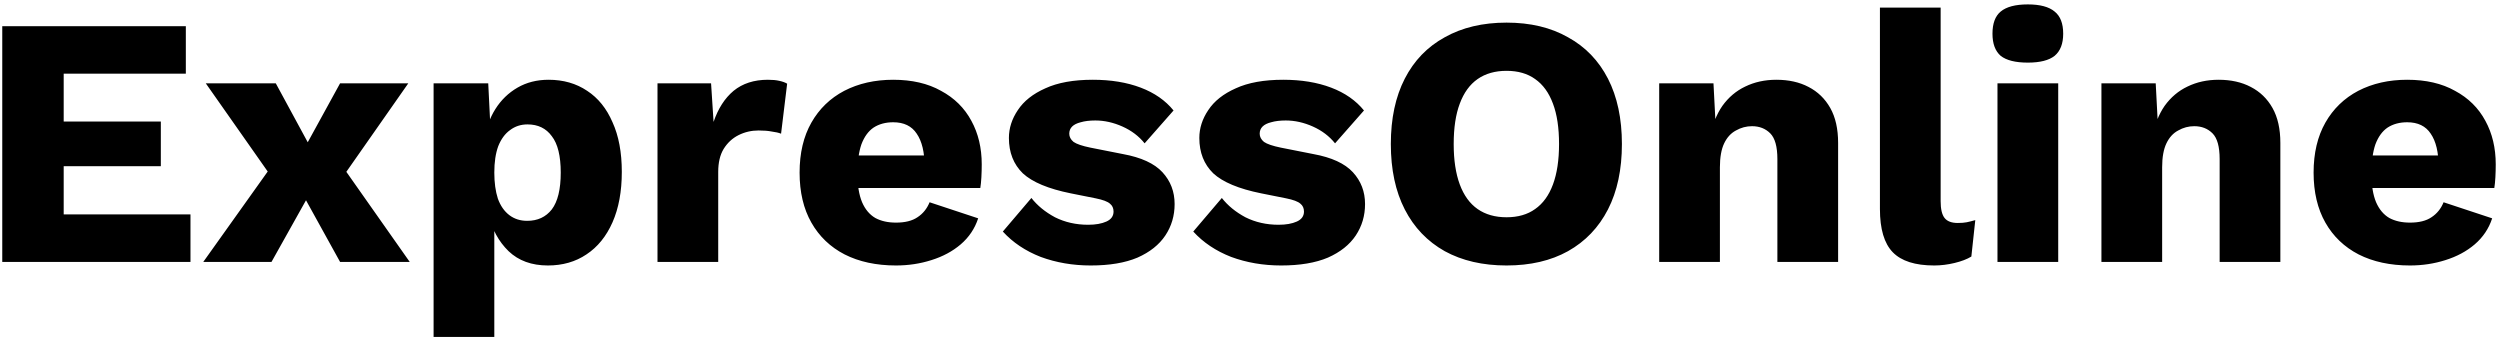 <svg width="105" height="15" viewBox="0 0 105 15" fill="none" xmlns="http://www.w3.org/2000/svg">
<path d="M0.095 11V1.1H7.805V3.095H2.675V5.105H6.755V6.98H2.675V9.005H8V11H0.095ZM11.583 3.5L13.413 6.875L14.253 6.8L17.208 11H14.283L12.393 7.58H11.508L8.643 3.5H11.583ZM17.148 3.5L14.313 7.55L13.368 7.49L11.403 11H8.538L11.553 6.77L12.423 6.89L14.283 3.5H17.148ZM18.211 14.15V3.5H20.506L20.641 6.215L20.341 5.9C20.411 5.4 20.566 4.96 20.806 4.58C21.046 4.2 21.356 3.9 21.736 3.68C22.116 3.46 22.551 3.35 23.041 3.35C23.661 3.35 24.201 3.505 24.661 3.815C25.121 4.115 25.476 4.555 25.726 5.135C25.986 5.705 26.116 6.4 26.116 7.22C26.116 8.04 25.986 8.745 25.726 9.335C25.466 9.925 25.101 10.375 24.631 10.685C24.171 10.995 23.631 11.15 23.011 11.15C22.331 11.15 21.781 10.95 21.361 10.55C20.941 10.14 20.661 9.625 20.521 9.005L20.761 8.645V14.15H18.211ZM22.141 9.275C22.581 9.275 22.926 9.115 23.176 8.795C23.426 8.465 23.551 7.95 23.551 7.25C23.551 6.55 23.426 6.04 23.176 5.72C22.936 5.39 22.596 5.225 22.156 5.225C21.876 5.225 21.631 5.305 21.421 5.465C21.211 5.615 21.046 5.84 20.926 6.14C20.816 6.44 20.761 6.81 20.761 7.25C20.761 7.67 20.811 8.035 20.911 8.345C21.021 8.645 21.181 8.875 21.391 9.035C21.601 9.195 21.851 9.275 22.141 9.275ZM27.615 11V3.5H29.865L29.97 5.12C30.16 4.56 30.44 4.125 30.81 3.815C31.19 3.505 31.67 3.35 32.25 3.35C32.44 3.35 32.6 3.365 32.73 3.395C32.87 3.425 32.98 3.465 33.06 3.515L32.805 5.615C32.705 5.575 32.575 5.545 32.415 5.525C32.265 5.495 32.08 5.48 31.86 5.48C31.56 5.48 31.28 5.545 31.02 5.675C30.76 5.805 30.55 6 30.39 6.26C30.24 6.51 30.165 6.83 30.165 7.22V11H27.615ZM37.633 11.15C36.803 11.15 36.083 10.995 35.473 10.685C34.873 10.375 34.408 9.93 34.078 9.35C33.748 8.77 33.583 8.07 33.583 7.25C33.583 6.43 33.748 5.73 34.078 5.15C34.408 4.57 34.868 4.125 35.458 3.815C36.058 3.505 36.743 3.35 37.513 3.35C38.303 3.35 38.973 3.505 39.523 3.815C40.083 4.115 40.508 4.535 40.798 5.075C41.088 5.605 41.233 6.215 41.233 6.905C41.233 7.085 41.228 7.265 41.218 7.445C41.208 7.625 41.193 7.775 41.173 7.895H35.233V6.53H40.048L38.833 6.995C38.833 6.395 38.723 5.935 38.503 5.615C38.293 5.295 37.963 5.135 37.513 5.135C37.193 5.135 36.918 5.21 36.688 5.36C36.468 5.51 36.298 5.745 36.178 6.065C36.068 6.385 36.013 6.795 36.013 7.295C36.013 7.785 36.078 8.185 36.208 8.495C36.338 8.795 36.523 9.015 36.763 9.155C37.003 9.285 37.293 9.35 37.633 9.35C38.013 9.35 38.313 9.275 38.533 9.125C38.763 8.975 38.933 8.765 39.043 8.495L41.083 9.17C40.943 9.6 40.698 9.965 40.348 10.265C40.008 10.555 39.598 10.775 39.118 10.925C38.648 11.075 38.153 11.15 37.633 11.15ZM45.809 11.15C45.059 11.15 44.359 11.03 43.709 10.79C43.069 10.54 42.539 10.185 42.119 9.725L43.319 8.315C43.569 8.635 43.899 8.905 44.309 9.125C44.729 9.335 45.194 9.44 45.704 9.44C46.014 9.44 46.269 9.395 46.469 9.305C46.669 9.215 46.769 9.075 46.769 8.885C46.769 8.745 46.719 8.635 46.619 8.555C46.519 8.465 46.319 8.39 46.019 8.33L44.969 8.12C44.029 7.93 43.359 7.65 42.959 7.28C42.569 6.9 42.374 6.405 42.374 5.795C42.374 5.385 42.499 4.995 42.749 4.625C42.999 4.245 43.384 3.94 43.904 3.71C44.424 3.47 45.089 3.35 45.899 3.35C46.659 3.35 47.329 3.46 47.909 3.68C48.489 3.9 48.949 4.22 49.289 4.64L48.074 6.02C47.834 5.72 47.524 5.485 47.144 5.315C46.764 5.145 46.384 5.06 46.004 5.06C45.764 5.06 45.559 5.085 45.389 5.135C45.229 5.175 45.109 5.235 45.029 5.315C44.949 5.395 44.909 5.495 44.909 5.615C44.909 5.745 44.969 5.86 45.089 5.96C45.219 6.05 45.454 6.13 45.794 6.2L47.159 6.47C47.929 6.61 48.484 6.865 48.824 7.235C49.164 7.605 49.334 8.05 49.334 8.57C49.334 9.06 49.204 9.5 48.944 9.89C48.684 10.28 48.294 10.59 47.774 10.82C47.254 11.04 46.599 11.15 45.809 11.15ZM53.807 11.15C53.057 11.15 52.357 11.03 51.707 10.79C51.067 10.54 50.537 10.185 50.117 9.725L51.317 8.315C51.567 8.635 51.897 8.905 52.307 9.125C52.727 9.335 53.192 9.44 53.702 9.44C54.012 9.44 54.267 9.395 54.467 9.305C54.667 9.215 54.767 9.075 54.767 8.885C54.767 8.745 54.717 8.635 54.617 8.555C54.517 8.465 54.317 8.39 54.017 8.33L52.967 8.12C52.027 7.93 51.357 7.65 50.957 7.28C50.567 6.9 50.372 6.405 50.372 5.795C50.372 5.385 50.497 4.995 50.747 4.625C50.997 4.245 51.382 3.94 51.902 3.71C52.422 3.47 53.087 3.35 53.897 3.35C54.657 3.35 55.327 3.46 55.907 3.68C56.487 3.9 56.947 4.22 57.287 4.64L56.072 6.02C55.832 5.72 55.522 5.485 55.142 5.315C54.762 5.145 54.382 5.06 54.002 5.06C53.762 5.06 53.557 5.085 53.387 5.135C53.227 5.175 53.107 5.235 53.027 5.315C52.947 5.395 52.907 5.495 52.907 5.615C52.907 5.745 52.967 5.86 53.087 5.96C53.217 6.05 53.452 6.13 53.792 6.2L55.157 6.47C55.927 6.61 56.482 6.865 56.822 7.235C57.162 7.605 57.332 8.05 57.332 8.57C57.332 9.06 57.202 9.5 56.942 9.89C56.682 10.28 56.292 10.59 55.772 10.82C55.252 11.04 54.597 11.15 53.807 11.15ZM63.275 0.95C64.275 0.95 65.135 1.155 65.855 1.565C66.585 1.965 67.145 2.545 67.535 3.305C67.925 4.065 68.12 4.98 68.12 6.05C68.12 7.12 67.925 8.035 67.535 8.795C67.145 9.555 66.585 10.14 65.855 10.55C65.135 10.95 64.275 11.15 63.275 11.15C62.275 11.15 61.41 10.95 60.68 10.55C59.95 10.14 59.39 9.555 59 8.795C58.61 8.035 58.415 7.12 58.415 6.05C58.415 4.98 58.61 4.065 59 3.305C59.39 2.545 59.95 1.965 60.68 1.565C61.41 1.155 62.275 0.95 63.275 0.95ZM63.275 2.975C62.795 2.975 62.39 3.09 62.06 3.32C61.73 3.55 61.48 3.895 61.31 4.355C61.14 4.805 61.055 5.37 61.055 6.05C61.055 6.72 61.14 7.285 61.31 7.745C61.48 8.205 61.73 8.55 62.06 8.78C62.39 9.01 62.795 9.125 63.275 9.125C63.755 9.125 64.155 9.01 64.475 8.78C64.805 8.55 65.055 8.205 65.225 7.745C65.395 7.285 65.48 6.72 65.48 6.05C65.48 5.37 65.395 4.805 65.225 4.355C65.055 3.895 64.805 3.55 64.475 3.32C64.155 3.09 63.755 2.975 63.275 2.975ZM69.686 11V3.5H71.966L72.1 6.08L71.816 5.795C71.915 5.255 72.091 4.805 72.341 4.445C72.6 4.085 72.921 3.815 73.3 3.635C73.691 3.445 74.126 3.35 74.606 3.35C75.126 3.35 75.576 3.45 75.956 3.65C76.346 3.85 76.65 4.145 76.871 4.535C77.091 4.925 77.201 5.415 77.201 6.005V11H74.65V6.68C74.65 6.16 74.55 5.8 74.35 5.6C74.15 5.4 73.895 5.3 73.585 5.3C73.346 5.3 73.121 5.36 72.91 5.48C72.701 5.59 72.535 5.77 72.415 6.02C72.296 6.27 72.236 6.605 72.236 7.025V11H69.686ZM81.507 0.32V8.45C81.507 8.78 81.562 9.015 81.672 9.155C81.782 9.295 81.967 9.365 82.227 9.365C82.377 9.365 82.502 9.355 82.602 9.335C82.702 9.315 82.822 9.285 82.962 9.245L82.797 10.775C82.617 10.885 82.382 10.975 82.092 11.045C81.802 11.115 81.517 11.15 81.237 11.15C80.437 11.15 79.857 10.965 79.497 10.595C79.137 10.225 78.957 9.62 78.957 8.78V0.32H81.507ZM85.169 2.63C84.65 2.63 84.269 2.535 84.029 2.345C83.799 2.145 83.684 1.835 83.684 1.415C83.684 0.985 83.799 0.675 84.029 0.485C84.269 0.285 84.65 0.185 85.169 0.185C85.68 0.185 86.055 0.285 86.294 0.485C86.534 0.675 86.654 0.985 86.654 1.415C86.654 1.835 86.534 2.145 86.294 2.345C86.055 2.535 85.68 2.63 85.169 2.63ZM86.445 3.5V11H83.894V3.5H86.445ZM88.26 11V3.5H90.54L90.675 6.08L90.39 5.795C90.49 5.255 90.665 4.805 90.915 4.445C91.175 4.085 91.495 3.815 91.875 3.635C92.265 3.445 92.7 3.35 93.18 3.35C93.7 3.35 94.15 3.45 94.53 3.65C94.92 3.85 95.225 4.145 95.445 4.535C95.665 4.925 95.775 5.415 95.775 6.005V11H93.225V6.68C93.225 6.16 93.125 5.8 92.925 5.6C92.725 5.4 92.47 5.3 92.16 5.3C91.92 5.3 91.695 5.36 91.485 5.48C91.275 5.59 91.11 5.77 90.99 6.02C90.87 6.27 90.81 6.605 90.81 7.025V11H88.26ZM101.221 11.15C100.391 11.15 99.671 10.995 99.061 10.685C98.462 10.375 97.996 9.93 97.666 9.35C97.337 8.77 97.171 8.07 97.171 7.25C97.171 6.43 97.337 5.73 97.666 5.15C97.996 4.57 98.457 4.125 99.046 3.815C99.647 3.505 100.331 3.35 101.101 3.35C101.891 3.35 102.561 3.505 103.111 3.815C103.671 4.115 104.096 4.535 104.386 5.075C104.676 5.605 104.821 6.215 104.821 6.905C104.821 7.085 104.816 7.265 104.806 7.445C104.796 7.625 104.781 7.775 104.761 7.895H98.822V6.53H103.636L102.421 6.995C102.421 6.395 102.311 5.935 102.091 5.615C101.881 5.295 101.551 5.135 101.101 5.135C100.781 5.135 100.506 5.21 100.276 5.36C100.056 5.51 99.886 5.745 99.766 6.065C99.656 6.385 99.602 6.795 99.602 7.295C99.602 7.785 99.666 8.185 99.796 8.495C99.927 8.795 100.111 9.015 100.351 9.155C100.591 9.285 100.881 9.35 101.221 9.35C101.601 9.35 101.901 9.275 102.121 9.125C102.351 8.975 102.521 8.765 102.631 8.495L104.671 9.17C104.531 9.6 104.286 9.965 103.936 10.265C103.596 10.555 103.186 10.775 102.706 10.925C102.236 11.075 101.741 11.15 101.221 11.15Z" fill="black"/>
</svg>
